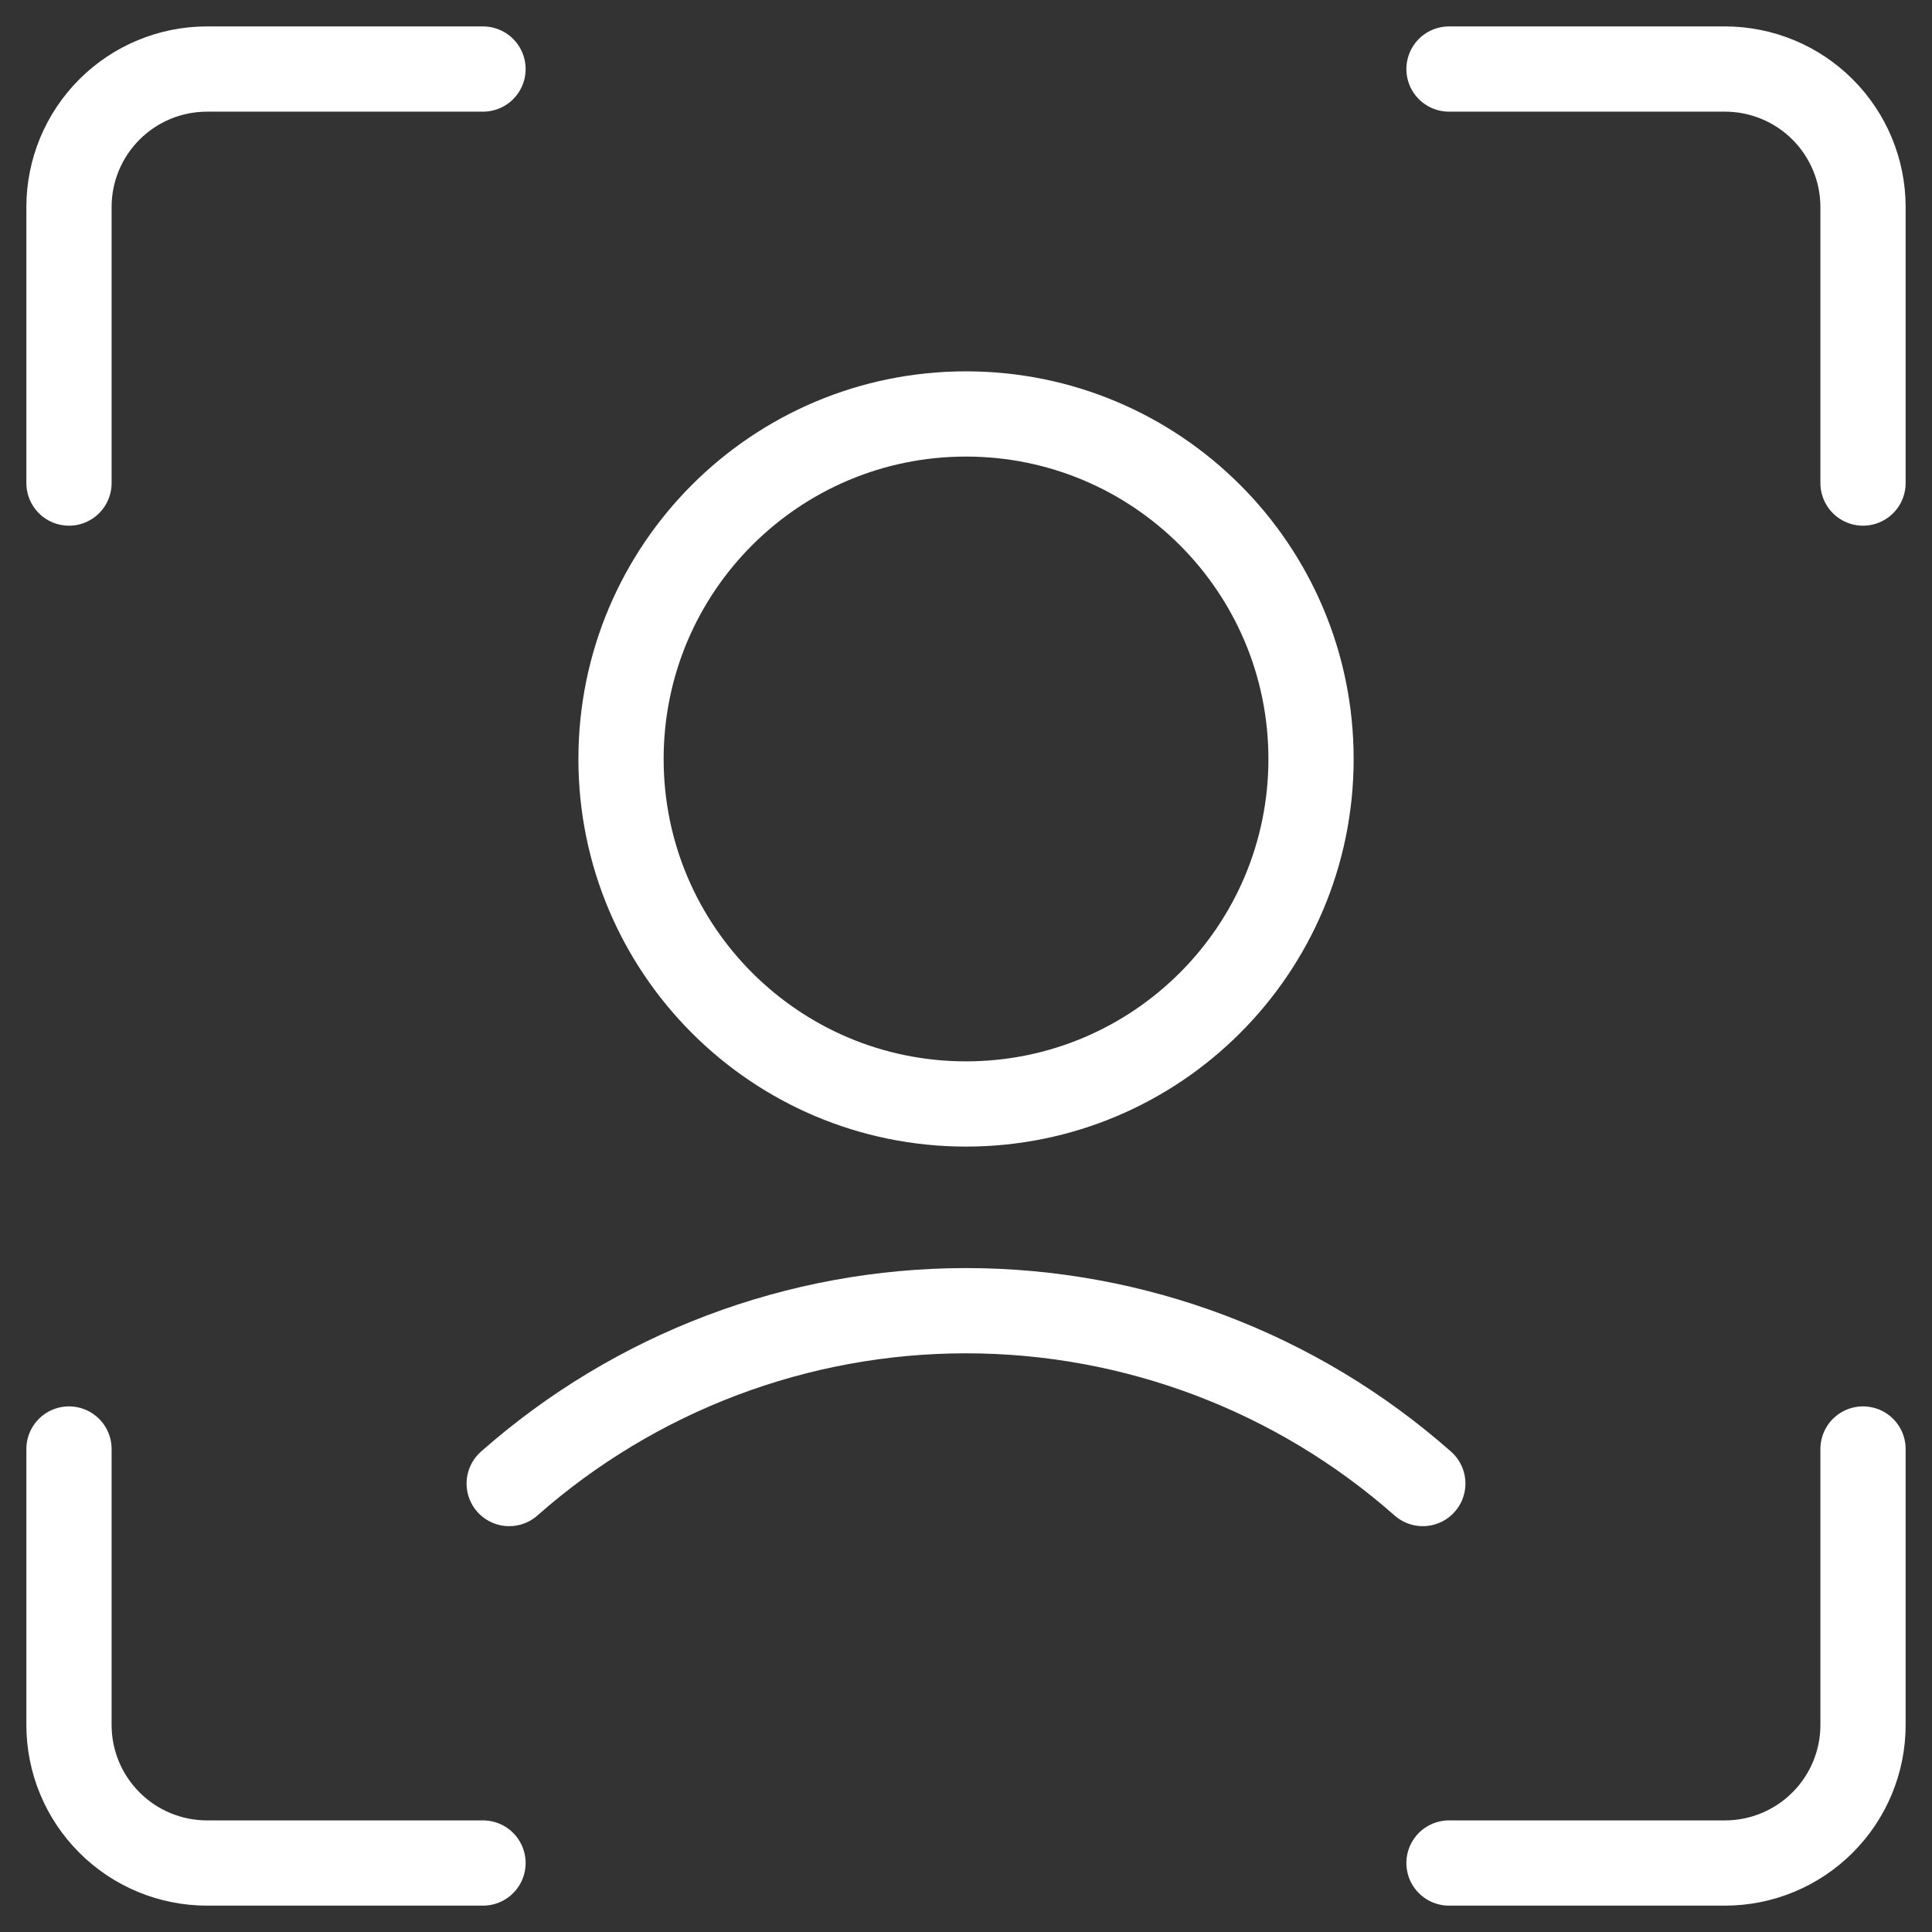 <svg width="34" height="34" viewBox="0 0 34 34" fill="none" xmlns="http://www.w3.org/2000/svg">
<rect x="0" y="0" width="34" height="34" fill="#333333" stroke="none"/>
<g clip-path="url(#clip0_170_342)">
<path d="M17 19.428C20.353 19.428 23.072 16.71 23.072 13.357C23.072 10.003 20.353 7.285 17 7.285C13.647 7.285 10.929 10.003 10.929 13.357C10.929 16.71 13.647 19.428 17 19.428Z" stroke="white" stroke-width="1.5" stroke-linecap="round" stroke-linejoin="round"/>
<path d="M25.039 26.108C22.82 24.148 19.961 23.066 17 23.066C14.039 23.066 11.181 24.148 8.961 26.108" stroke="white" stroke-width="1.5" stroke-linecap="round" stroke-linejoin="round"/>
<path d="M32.786 25.5V30.357C32.786 31.001 32.53 31.619 32.074 32.074C31.619 32.53 31.001 32.786 30.357 32.786H25.5" stroke="white" stroke-width="1.5" stroke-linecap="round" stroke-linejoin="round"/>
<path d="M25.5 1.215H30.357C31.001 1.215 31.619 1.471 32.074 1.926C32.53 2.382 32.786 2.999 32.786 3.643V8.501" stroke="white" stroke-width="1.5" stroke-linecap="round" stroke-linejoin="round"/>
<path d="M1.214 8.501V3.643C1.214 2.999 1.47 2.382 1.926 1.926C2.381 1.471 2.999 1.215 3.643 1.215H8.5" stroke="white" stroke-width="1.5" stroke-linecap="round" stroke-linejoin="round"/>
<path d="M8.5 32.786H3.643C2.999 32.786 2.381 32.53 1.926 32.074C1.47 31.619 1.214 31.001 1.214 30.357V25.5" stroke="white" stroke-width="1.5" stroke-linecap="round" stroke-linejoin="round"/>
</g>
<defs>
<clipPath id="clip0_170_342">
<rect width="34" height="34" fill="white"/>
</clipPath>
</defs>
</svg>
